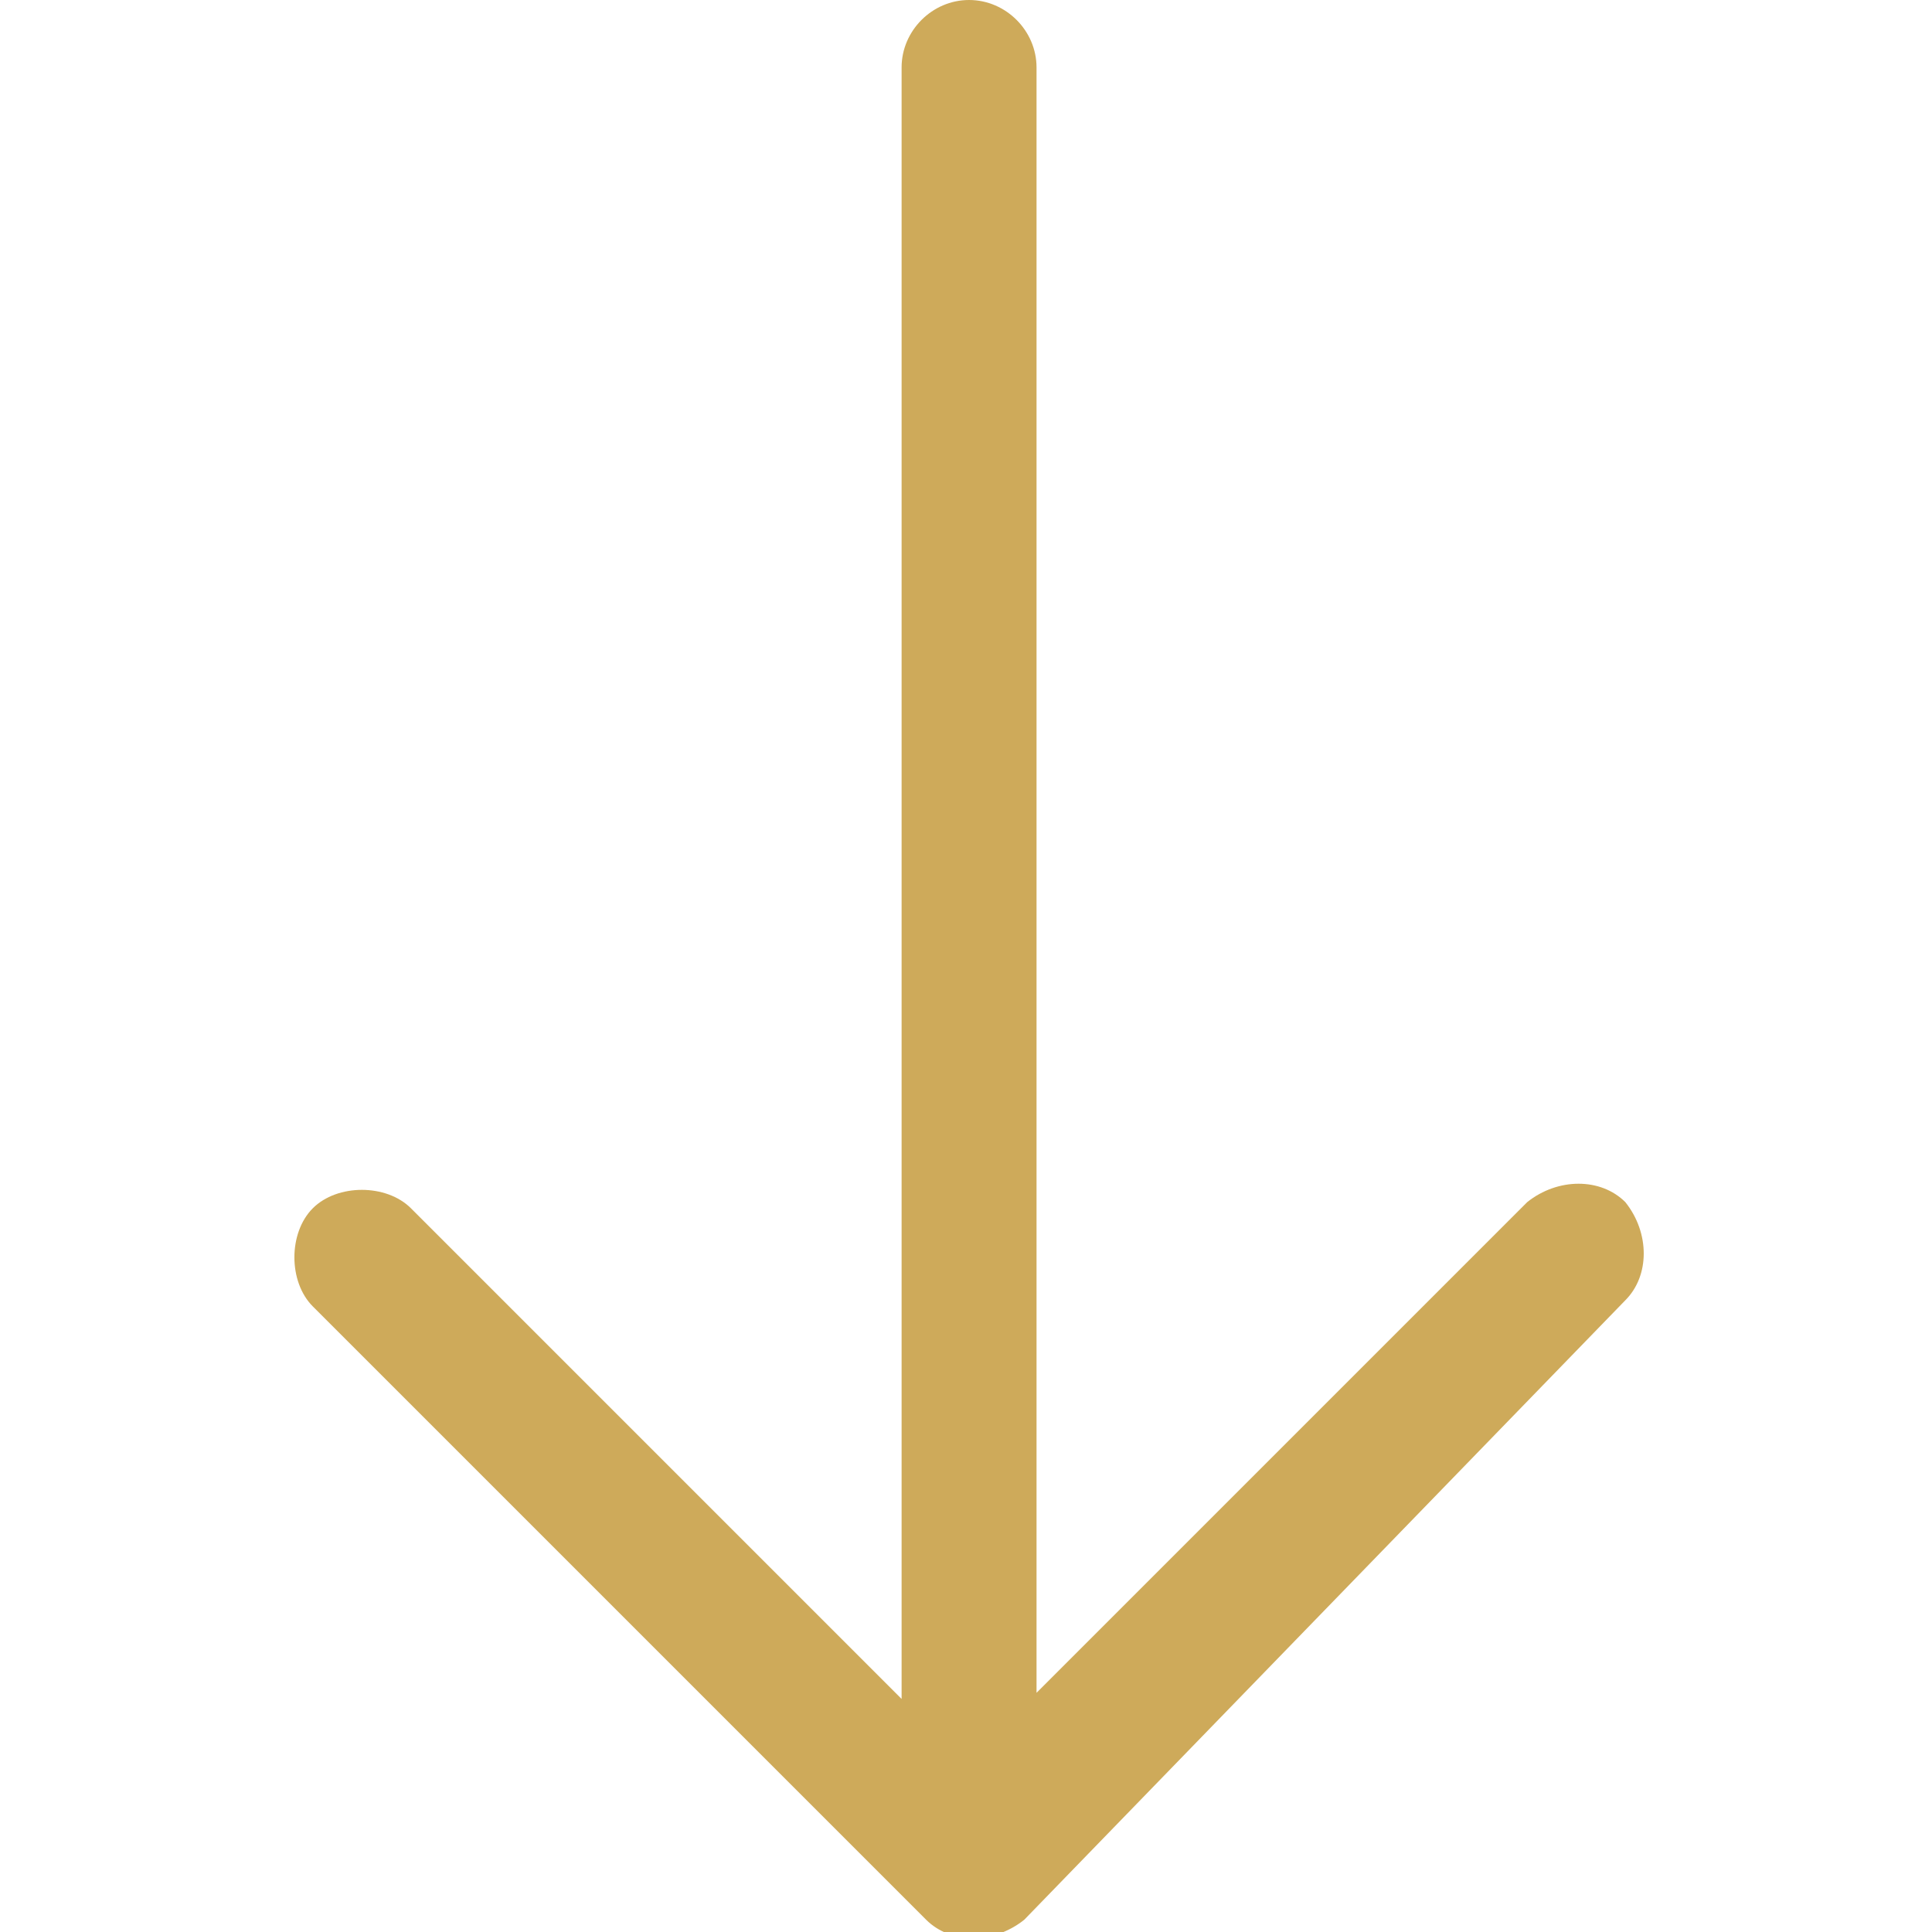 <?xml version="1.0" encoding="utf-8"?>
<!-- Generator: Adobe Illustrator 21.1.0, SVG Export Plug-In . SVG Version: 6.00 Build 0)  -->
<svg version="1.1" id="Capa_1" xmlns="http://www.w3.org/2000/svg" xmlns:xlink="http://www.w3.org/1999/xlink" x="0px" y="0px"
	 viewBox="0 0 31.5 31.5" style="enable-background:new 0 0 31.5 31.5;" xml:space="preserve">
<style type="text/css">
	.st0{fill:#CEAA5A;}
</style>
<path class="st0" d="M26.5,21.2c0.4-0.4,0.4-1.1,0-1.6c-0.4-0.4-1.1-0.4-1.6,0l-8,8V1.1c0-0.6-0.5-1.1-1.1-1.1s-1.1,0.5-1.1,1.1
	v26.6l-8-8c-0.4-0.4-1.2-0.4-1.6,0c-0.4,0.4-0.4,1.2,0,1.6l10,10c0.4,0.4,1.1,0.4,1.6,0L26.5,21.2z"/>
</svg>
